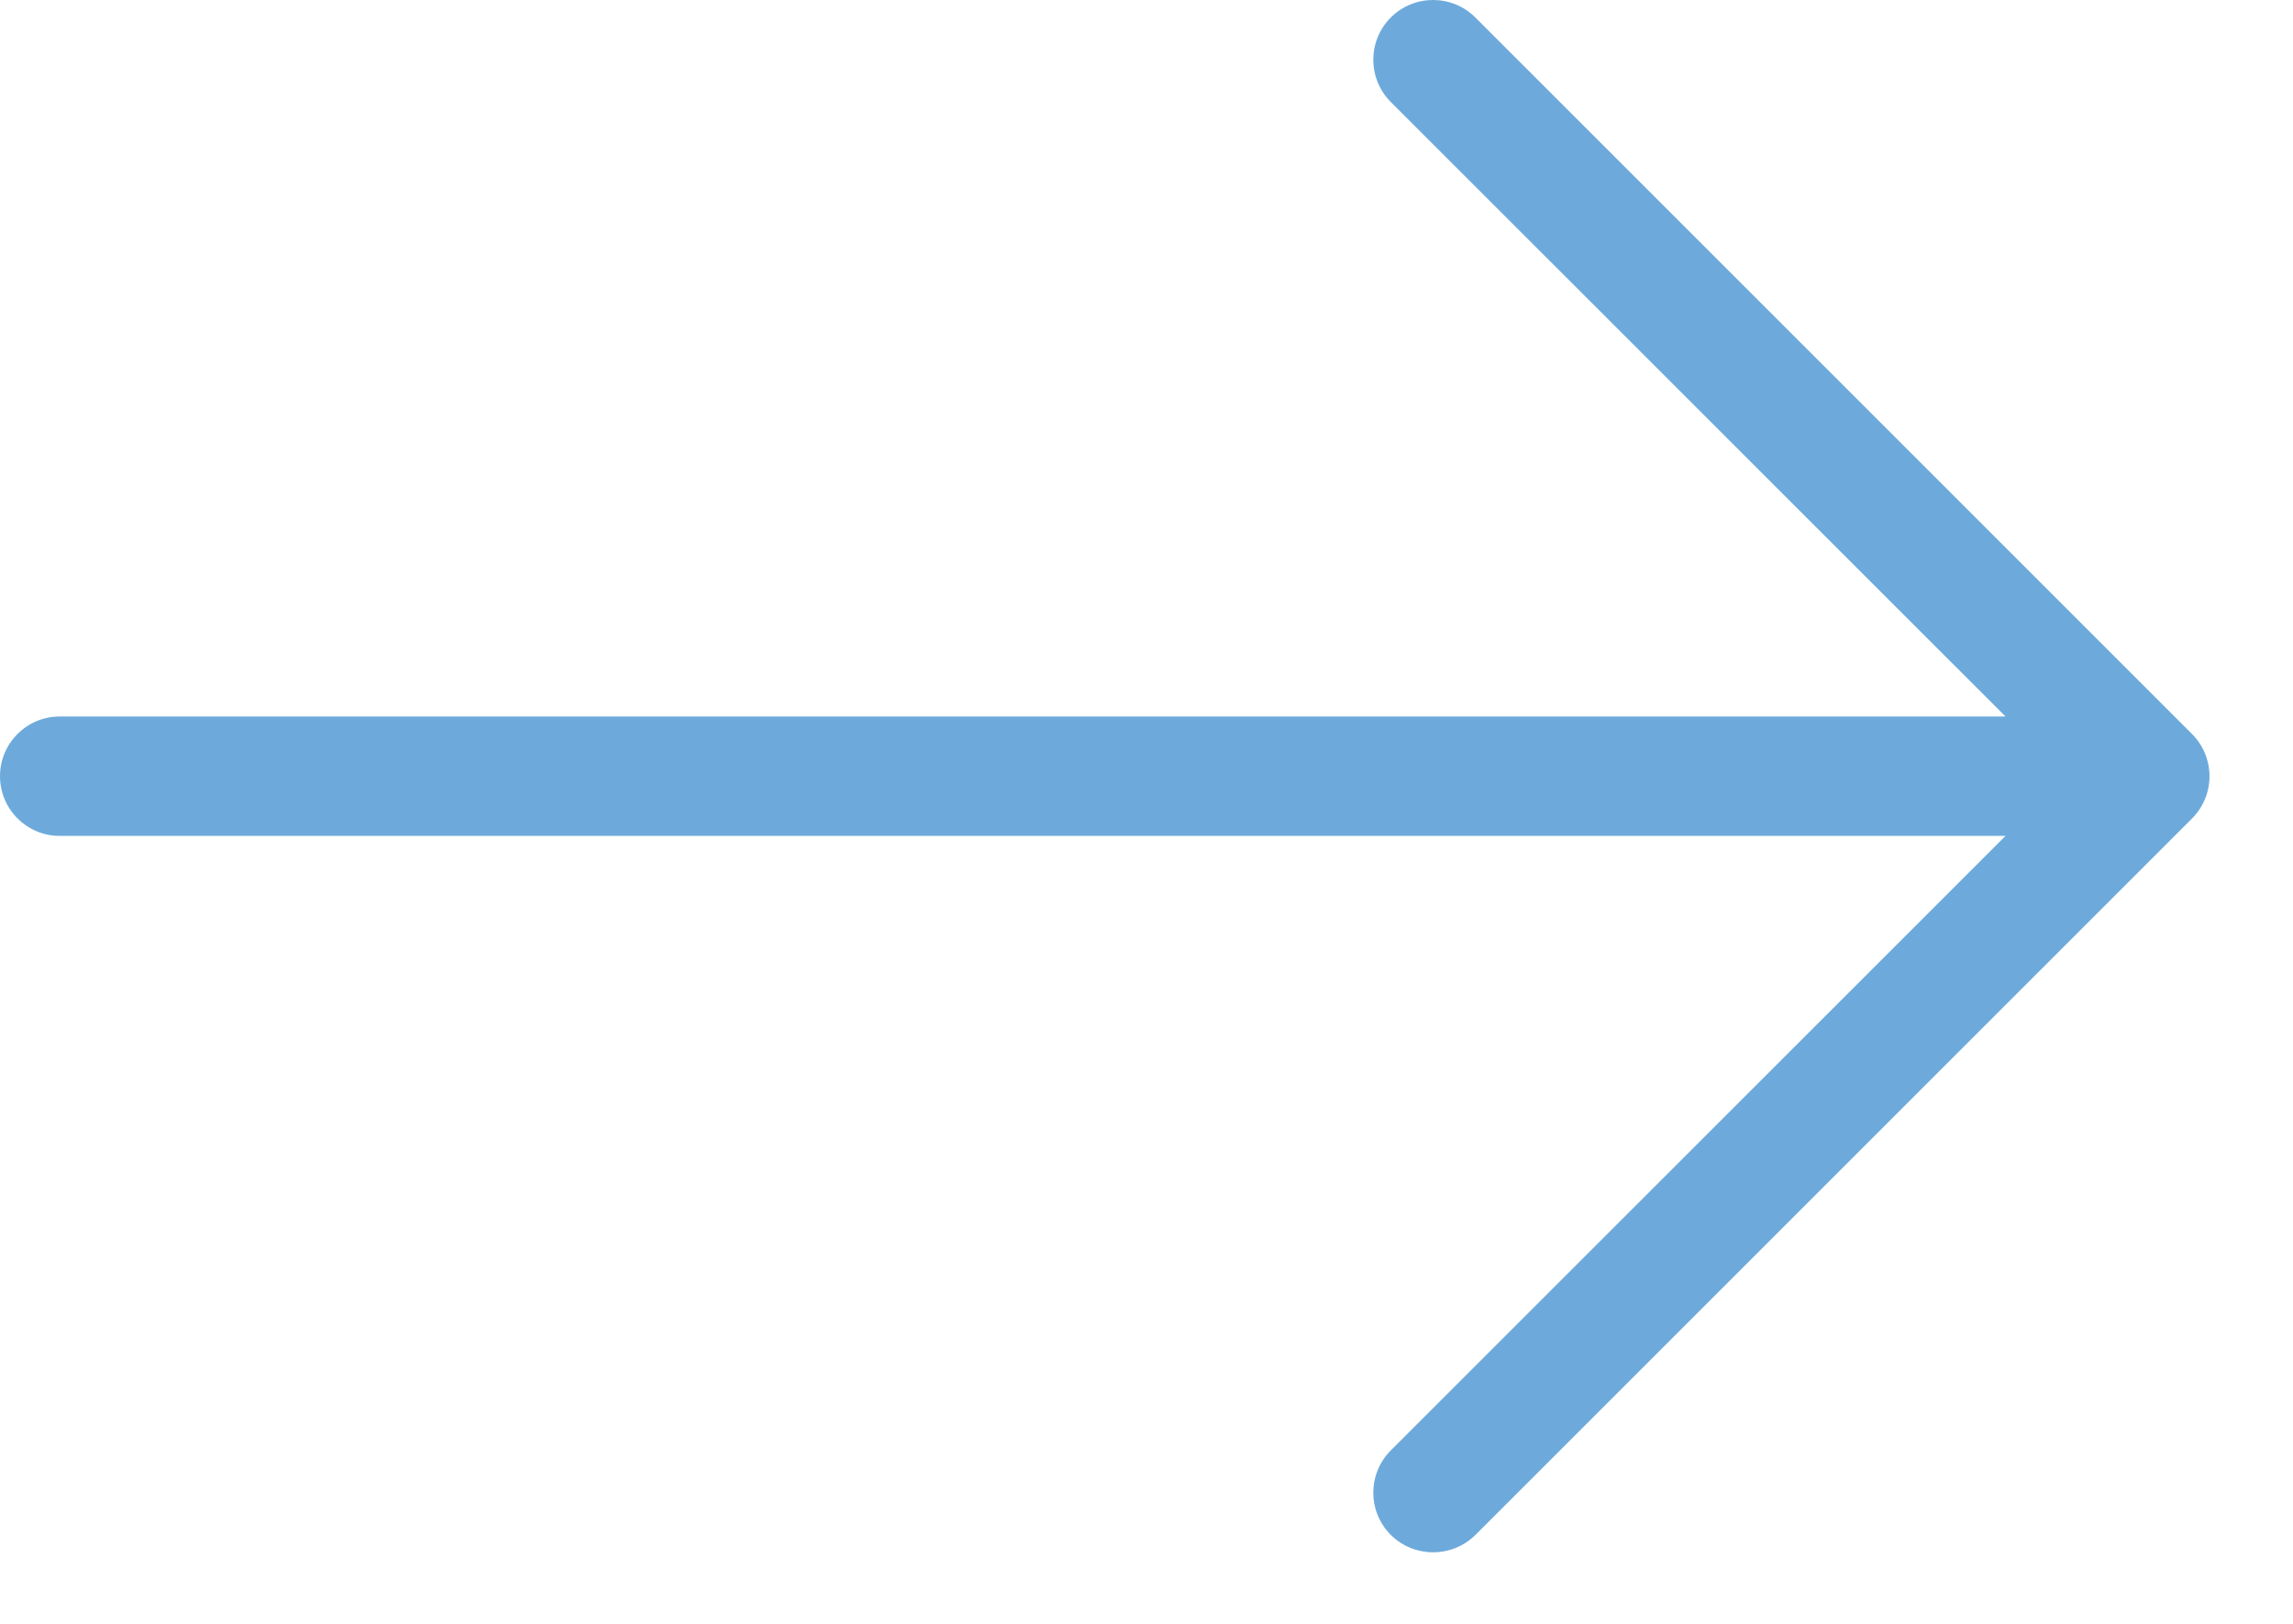 <svg height="17" viewBox="0 0 24 17" width="24" xmlns="http://www.w3.org/2000/svg"><path d="m22.942 7.683-7.5-7.5c-.245-.244-.64-.244-.885 0-.244.245-.244.64 0 .885l6.434 6.433h-20.366c-.345 0-.625.28-.625.625s.28.625.625.625h20.366l-6.434 6.433c-.244.245-.244.64 0 .885.122.121.282.182.443.182s.32-.061.443-.182l7.5-7.5c.244-.245.244-.64 0-.885z" fill="#6DAADB" fill-rule="evenodd"/></svg>